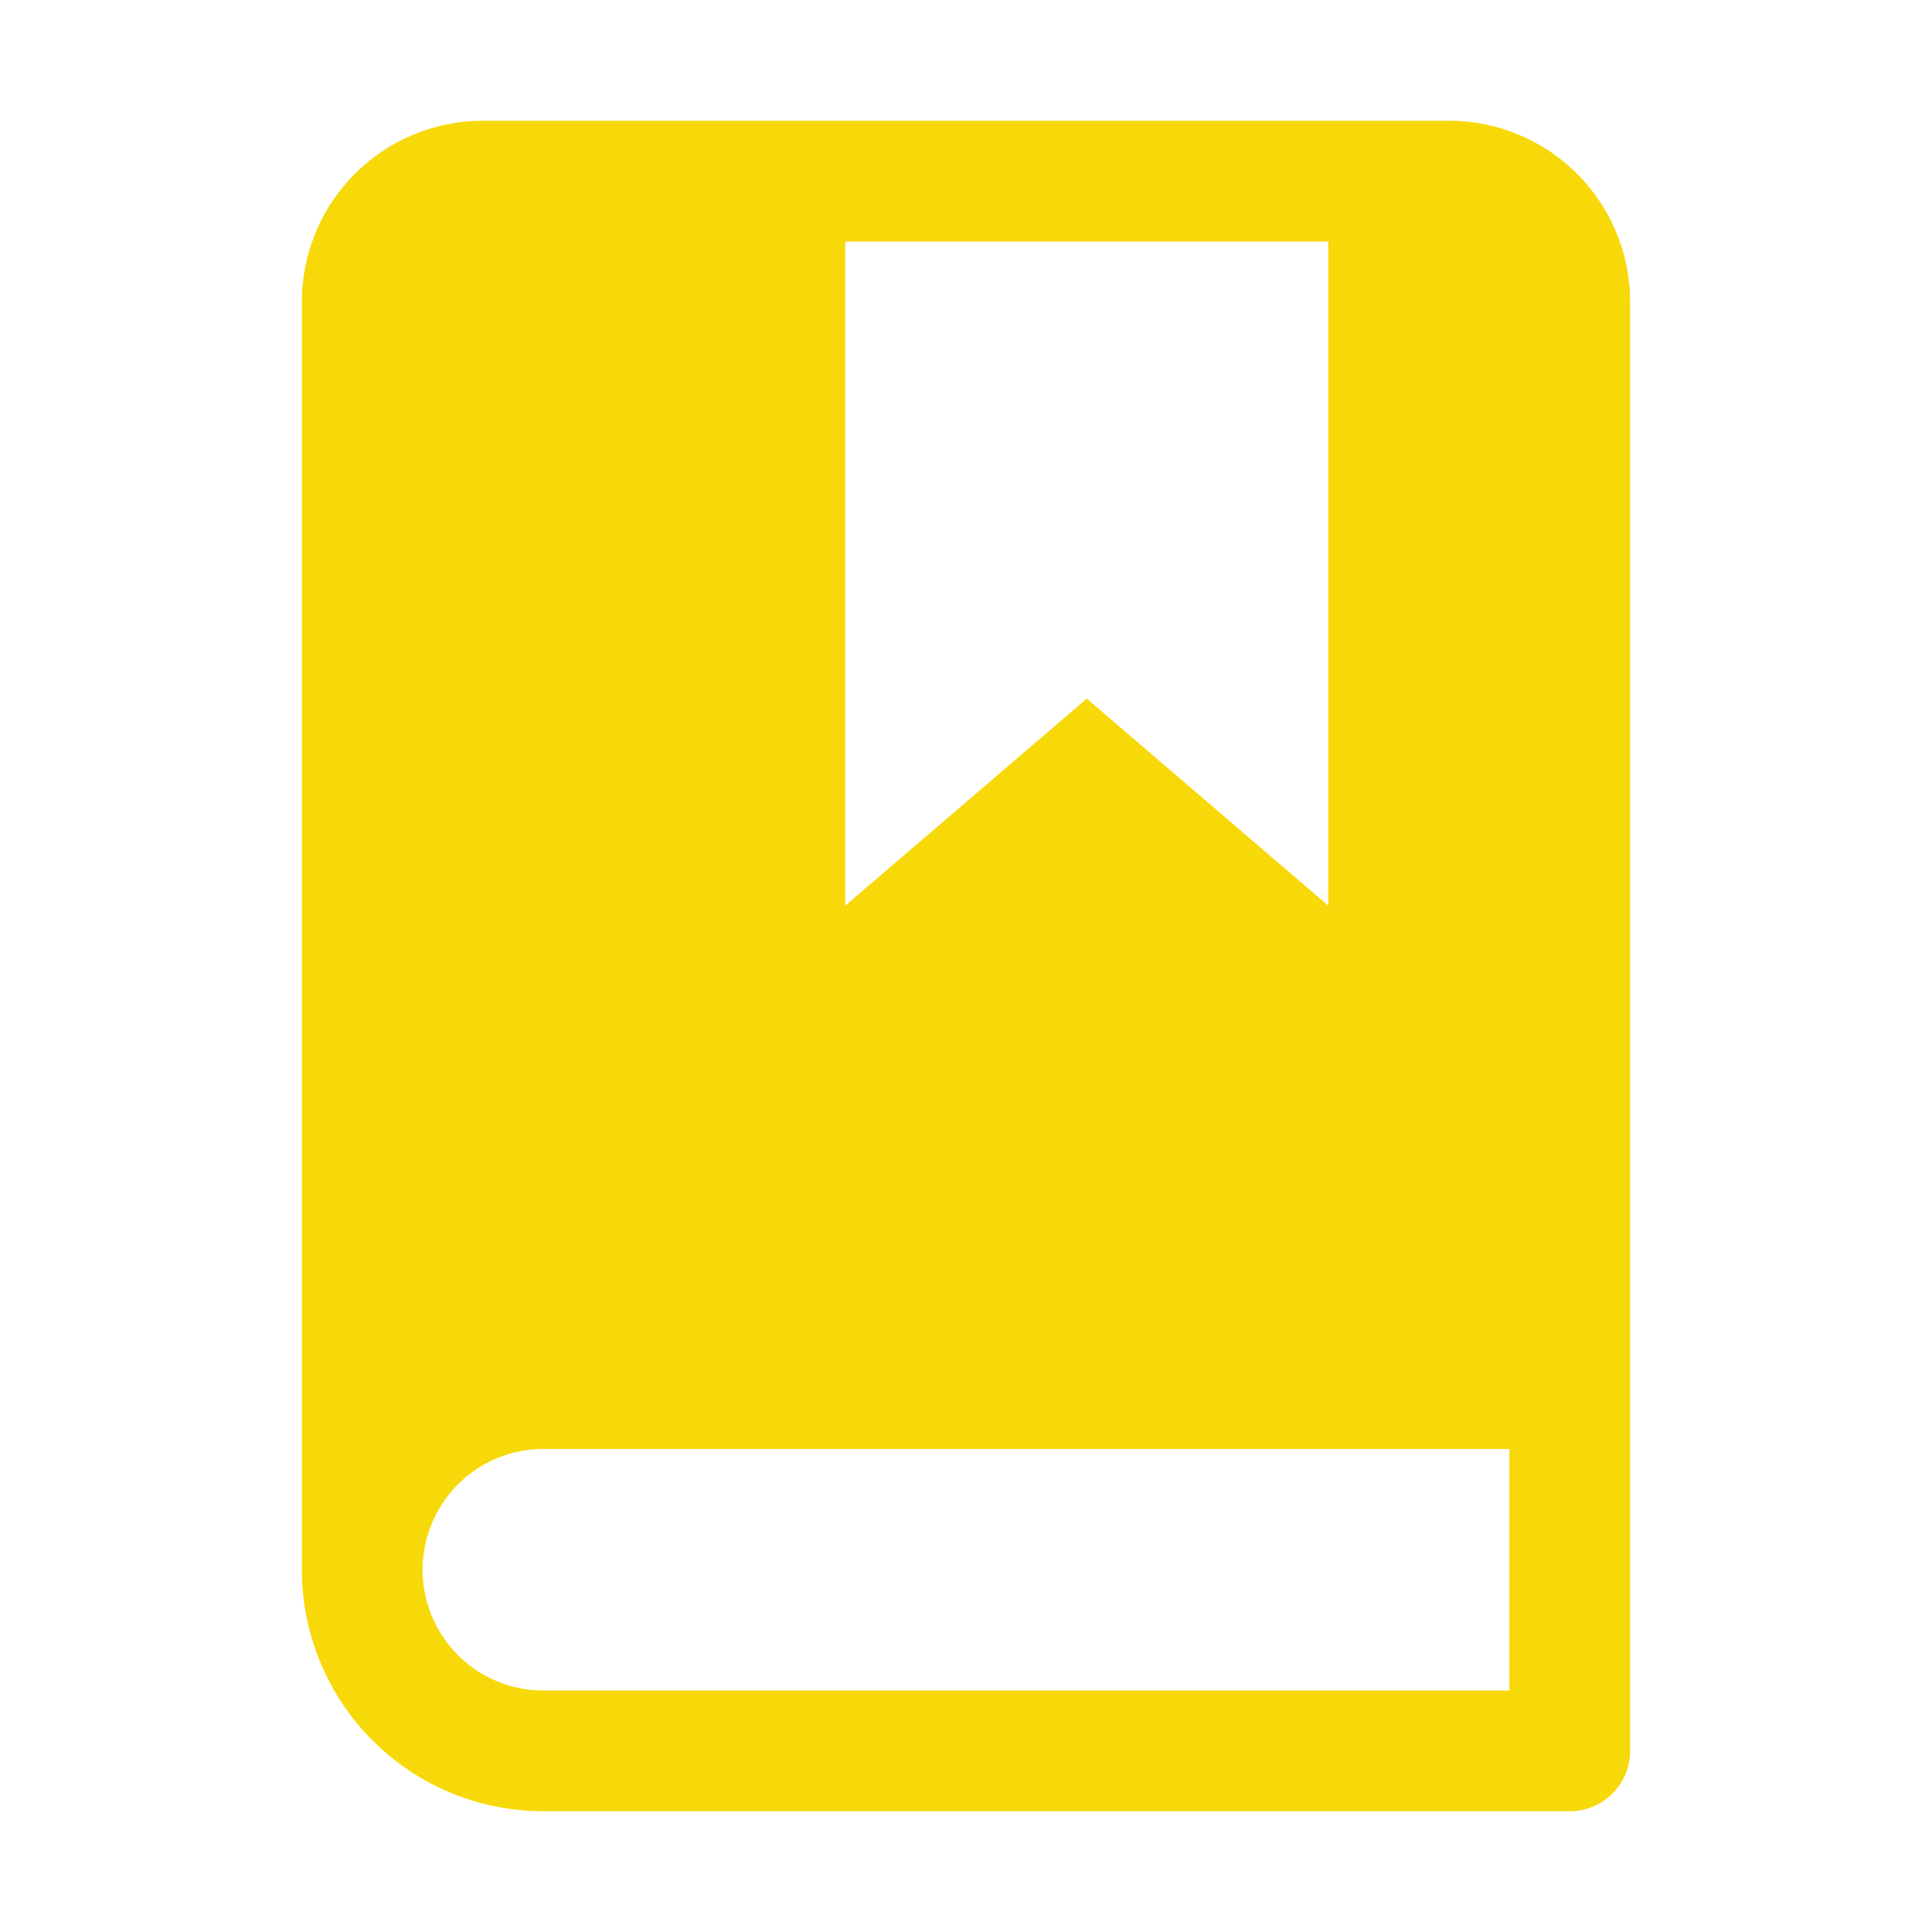 <?xml version="1.0" encoding="UTF-8"?> <svg xmlns="http://www.w3.org/2000/svg" xmlns:xlink="http://www.w3.org/1999/xlink" version="1.1" width="512" height="512" x="0" y="0" viewBox="0 0 32 32" style="enable-background:new 0 0 512 512" xml:space="preserve" class=""><g><path fill="#f7d90a" fill-rule="evenodd" d="M8 2a3 3 0 0 0-3 3v21a4 4 0 0 0 4 4h17a1 1 0 0 0 1-1V5a3 3 0 0 0-3-3zm1 26a2 2 0 1 1 0-4h16v4zM22 4h-8v11l4-3.429L22 15z" clip-rule="evenodd" opacity="1" data-original="#000000" class=""></path></g></svg> 